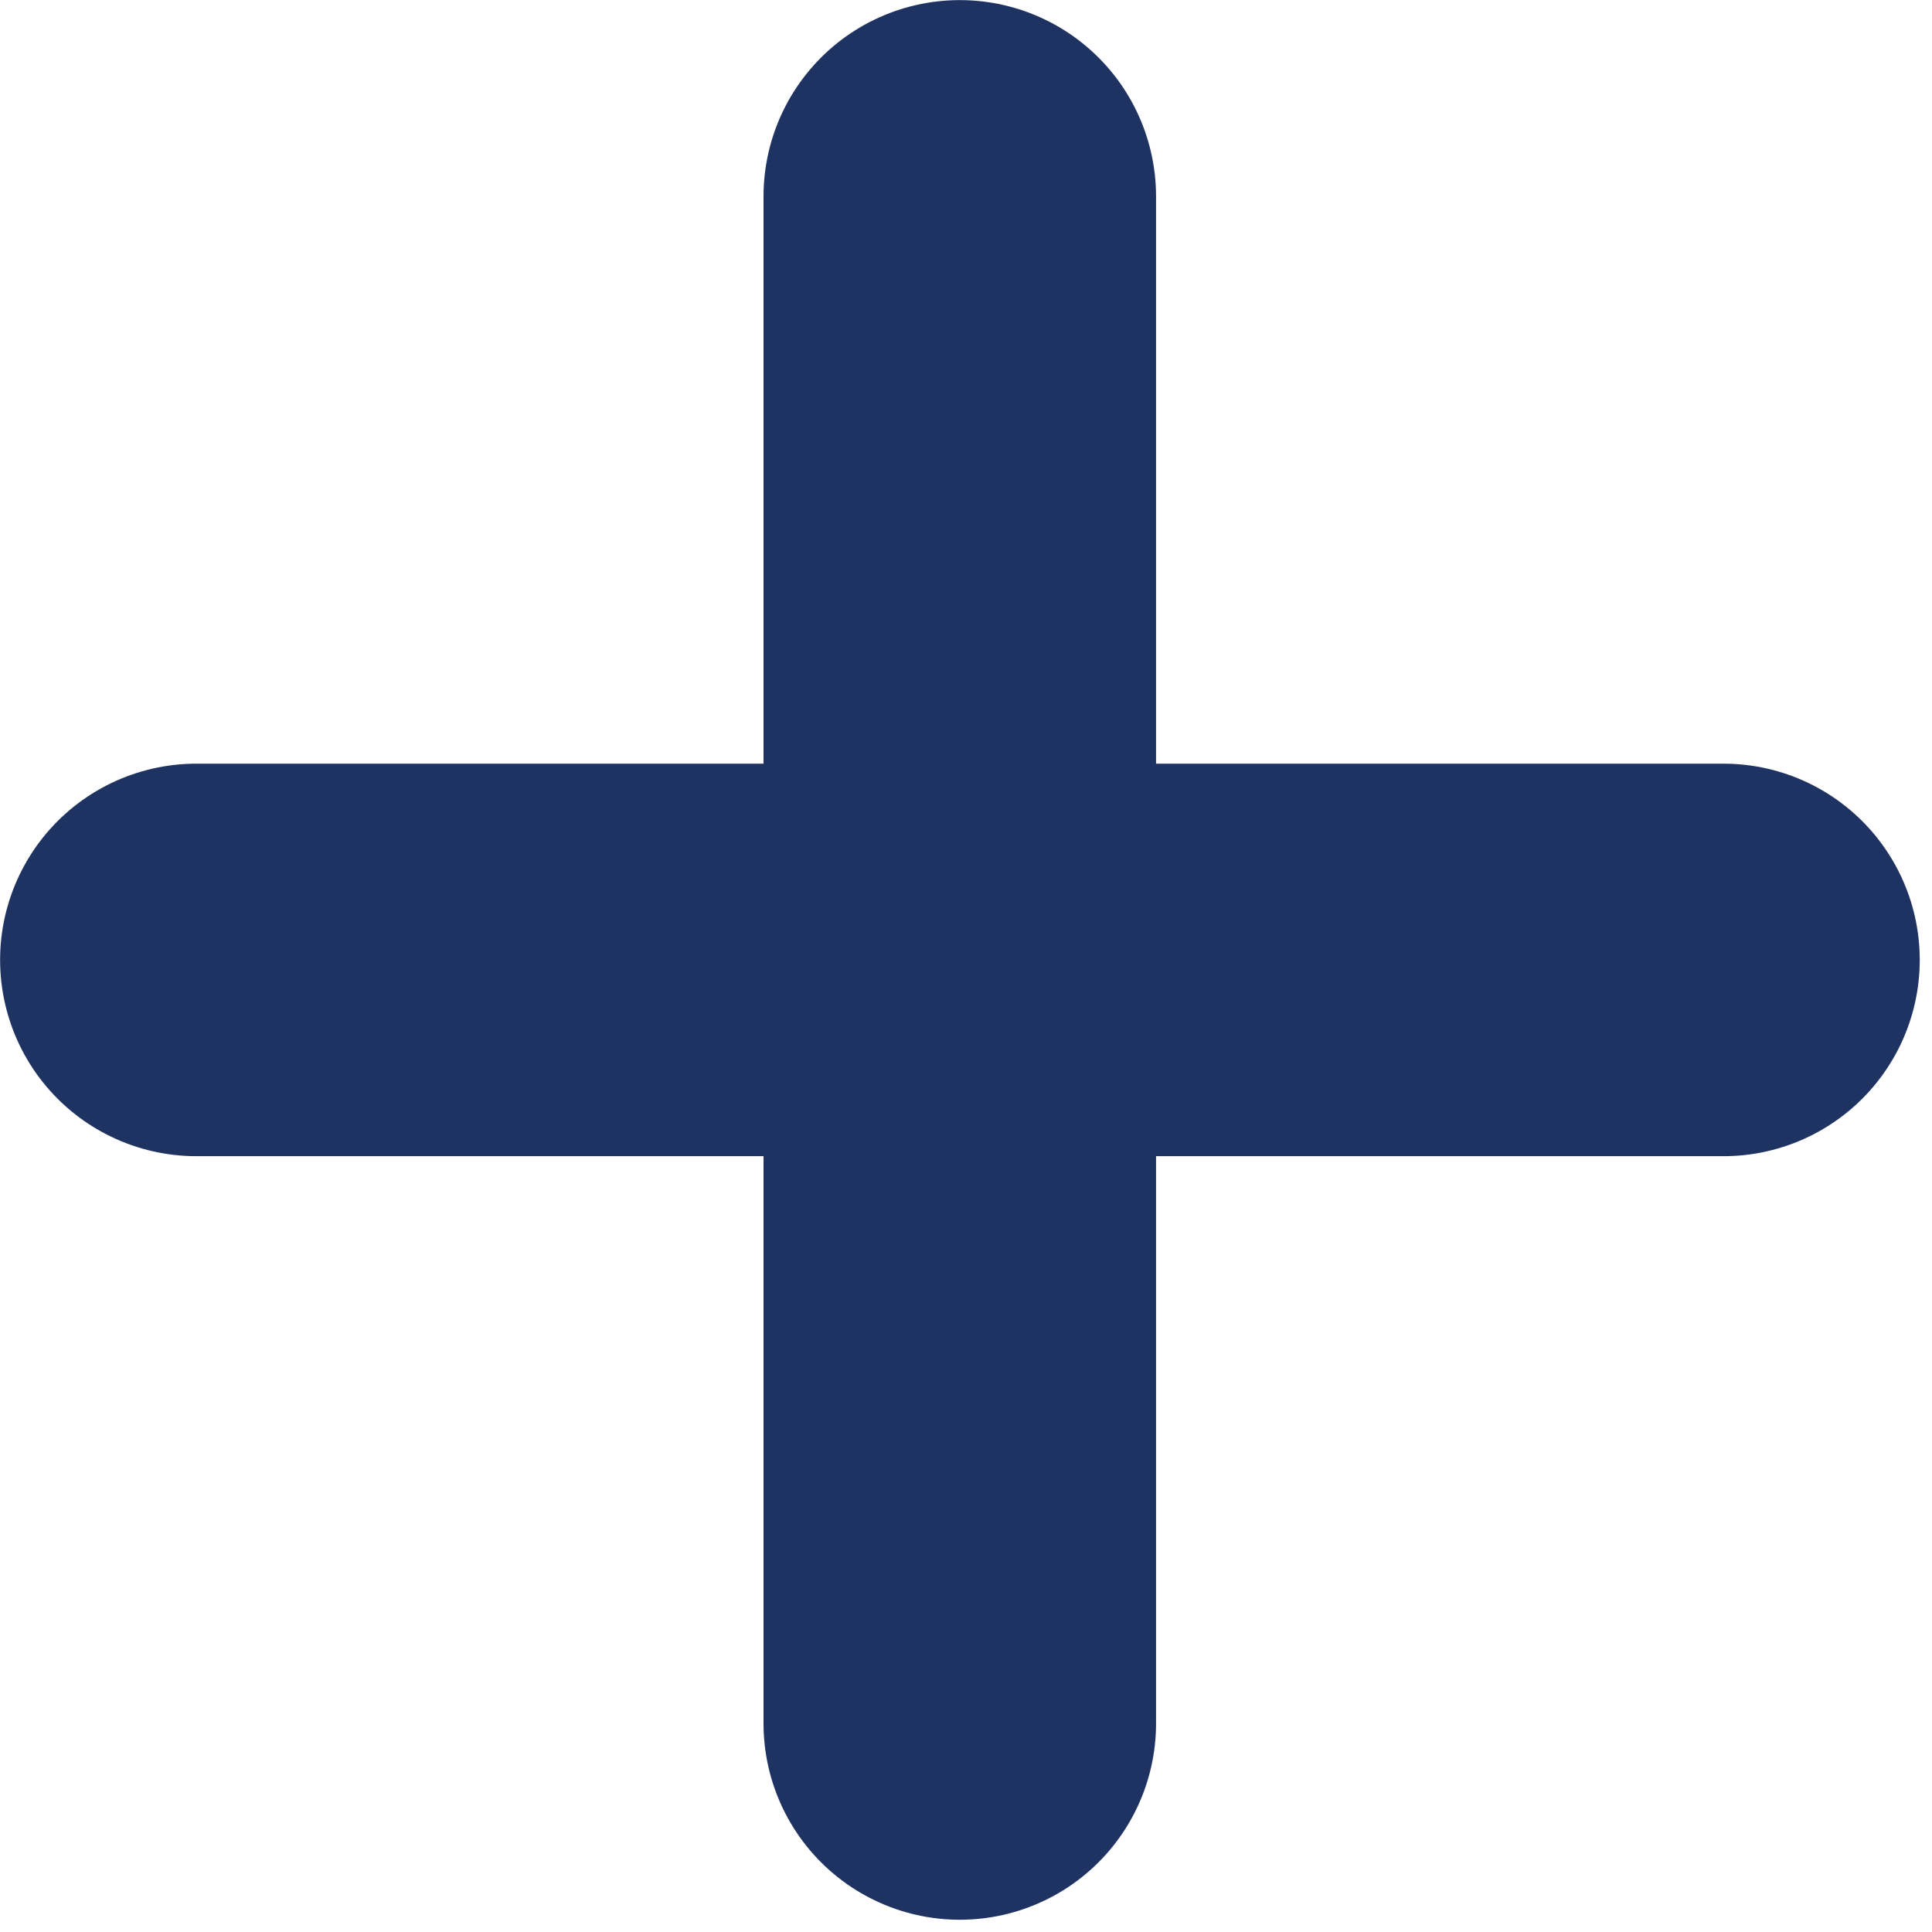 <?xml version="1.0" encoding="UTF-8" standalone="no"?><!DOCTYPE svg PUBLIC "-//W3C//DTD SVG 1.1//EN" "http://www.w3.org/Graphics/SVG/1.1/DTD/svg11.dtd"><svg width="100%" height="100%" viewBox="0 0 41 41" version="1.1" xmlns="http://www.w3.org/2000/svg" xmlns:xlink="http://www.w3.org/1999/xlink" xml:space="preserve" xmlns:serif="http://www.serif.com/" style="fill-rule:evenodd;clip-rule:evenodd;stroke-linecap:round;stroke-linejoin:round;"><path d="M20.368,4.167l0,32.408" style="fill:none;fill-rule:nonzero;stroke:#1f3363;stroke-width:8.33px;"/><path d="M36.575,20.371l-32.408,0" style="fill:none;fill-rule:nonzero;stroke:#1f3363;stroke-width:8.33px;"/></svg>